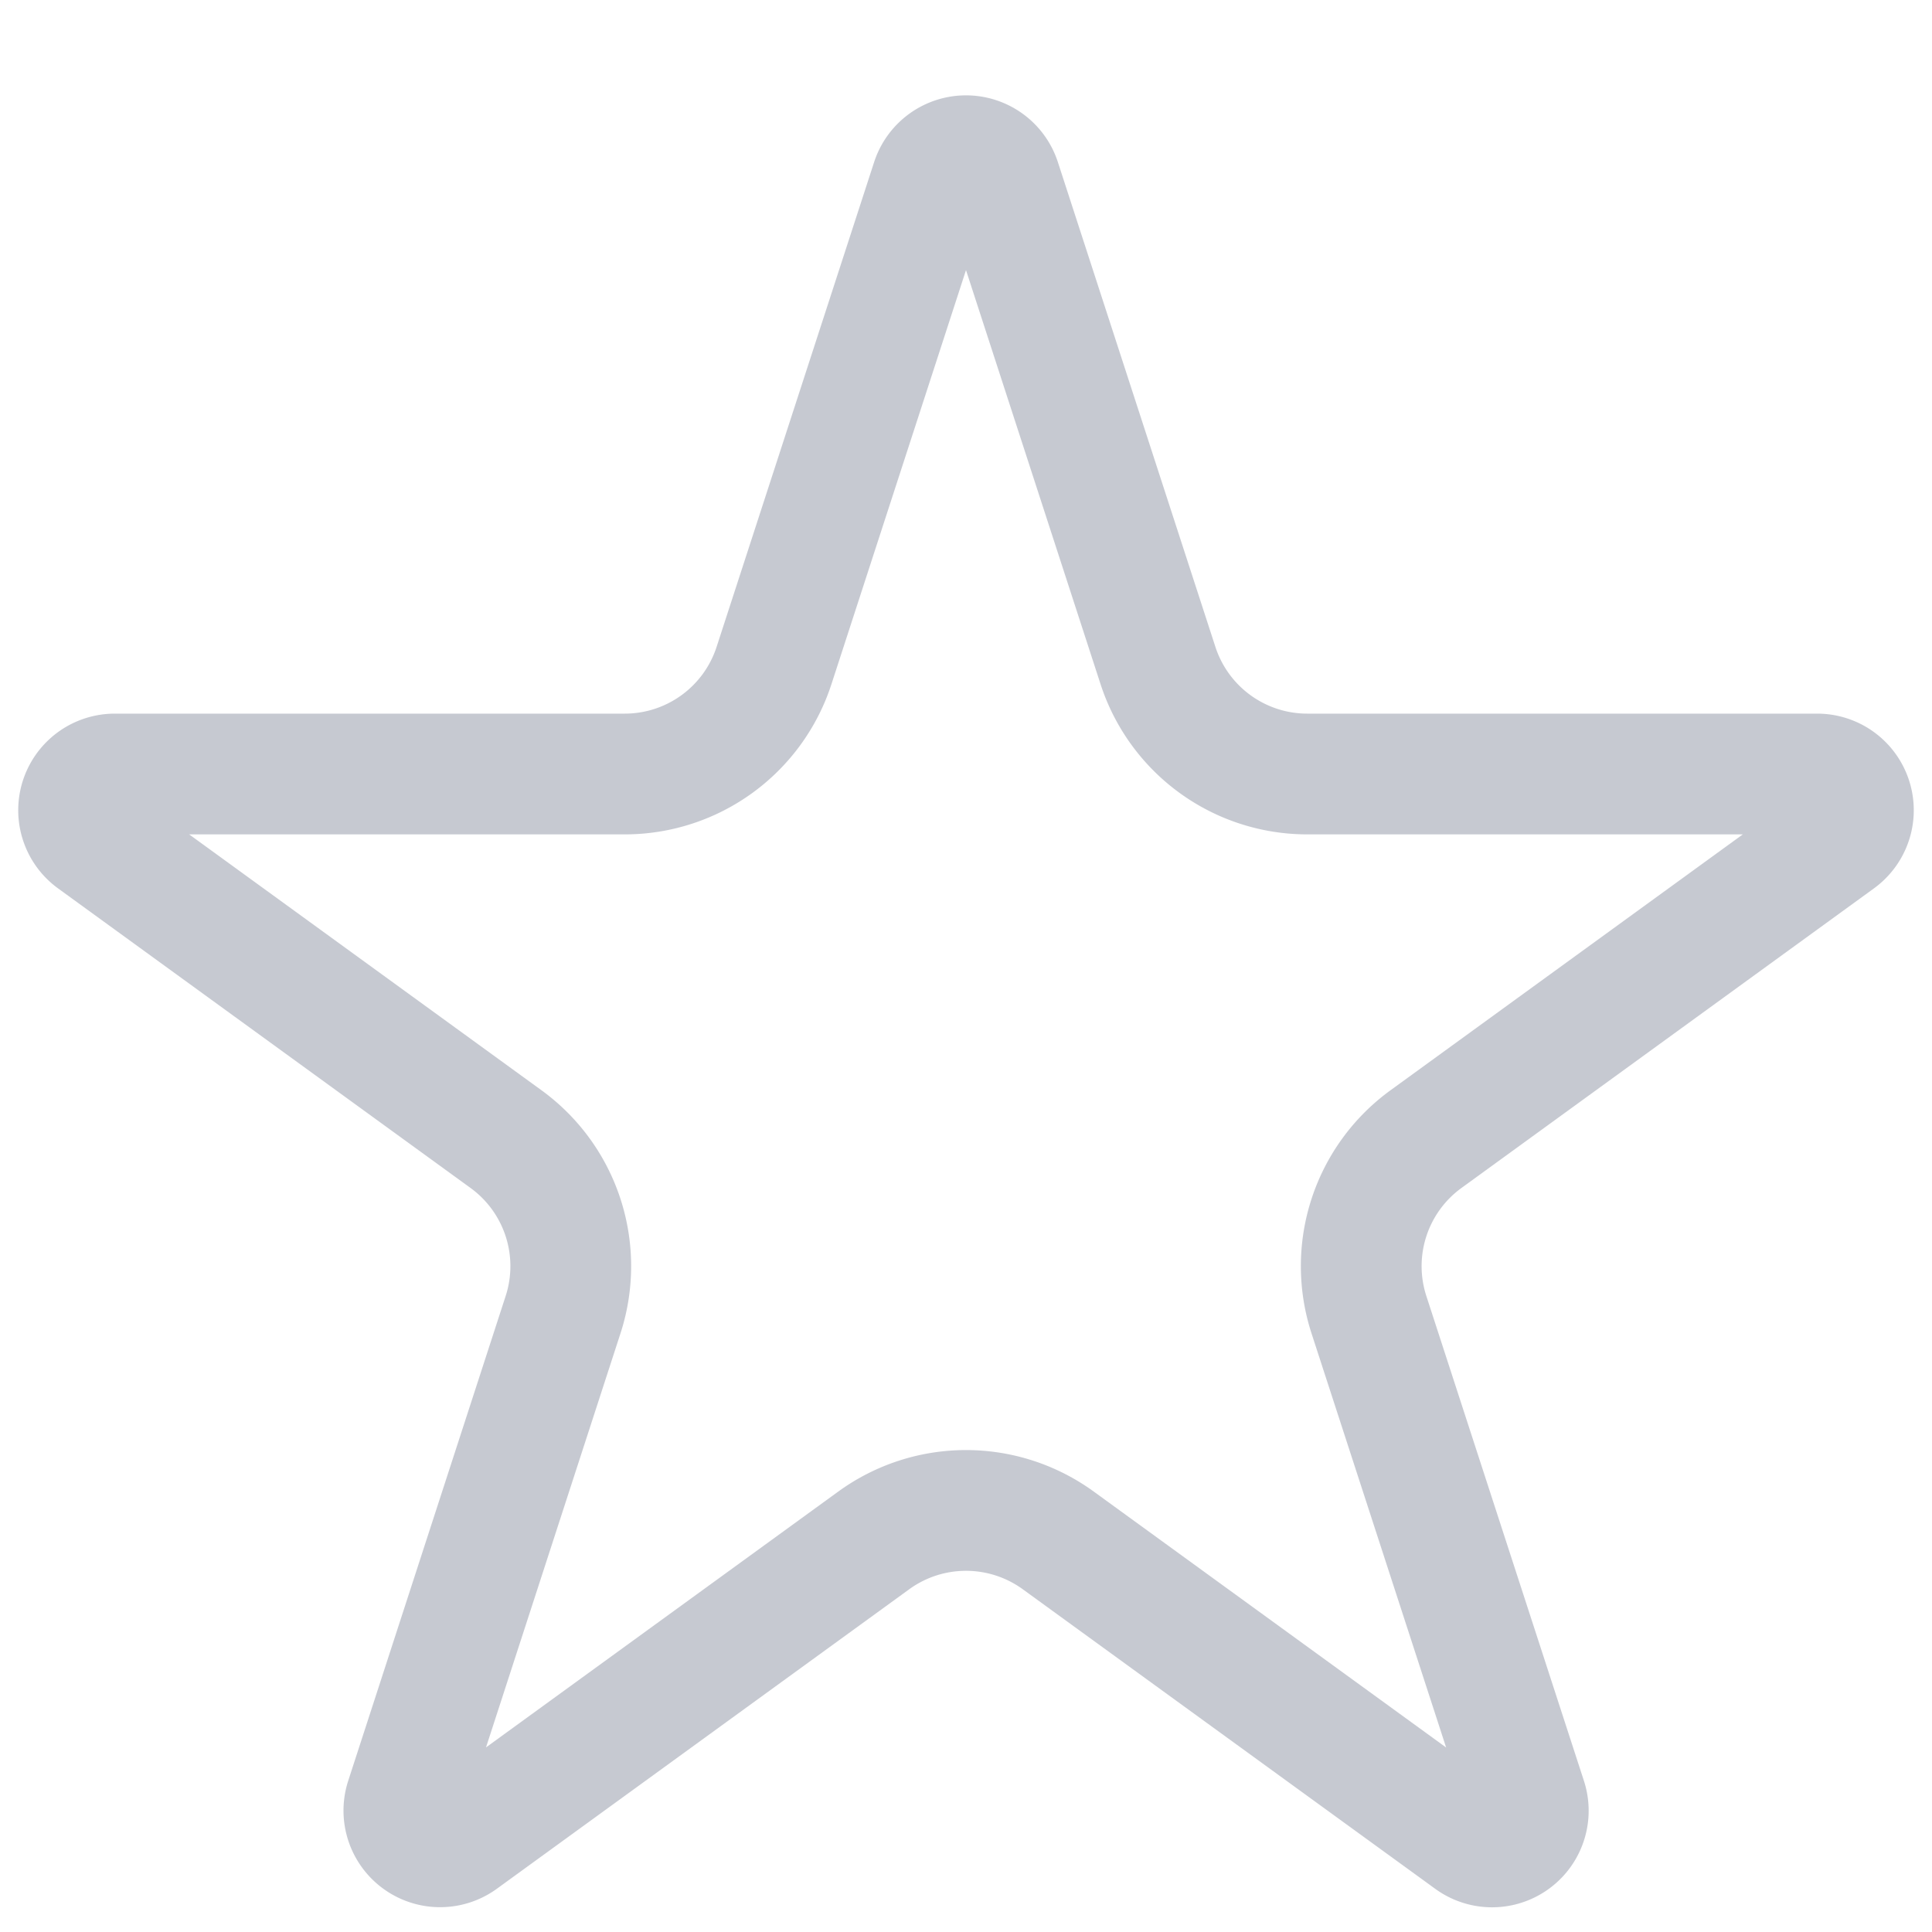 <svg width="16" height="16" viewBox="0 0 16 16" fill="none" xmlns="http://www.w3.org/2000/svg">
    <path opacity=".5" d="M8.285 1.496 9.59 5.512a1.3 1.3 0 0 0 1.236.898h4.222a.3.3 0 0 1 .177.543l-3.416 2.481a1.3 1.3 0 0 0-.472 1.454l1.305 4.015a.3.3 0 0 1-.462.335l-3.416-2.481a1.3 1.3 0 0 0-1.528 0L3.82 15.238a.3.3 0 0 1-.461-.335l1.304-4.015a1.3 1.3 0 0 0-.472-1.454L.775 6.953a.3.3 0 0 1 .177-.543h4.222a1.3 1.3 0 0 0 1.236-.898l1.305-4.016a.3.3 0 0 1 .57 0z" stroke="#8F94A5"/>
</svg>
